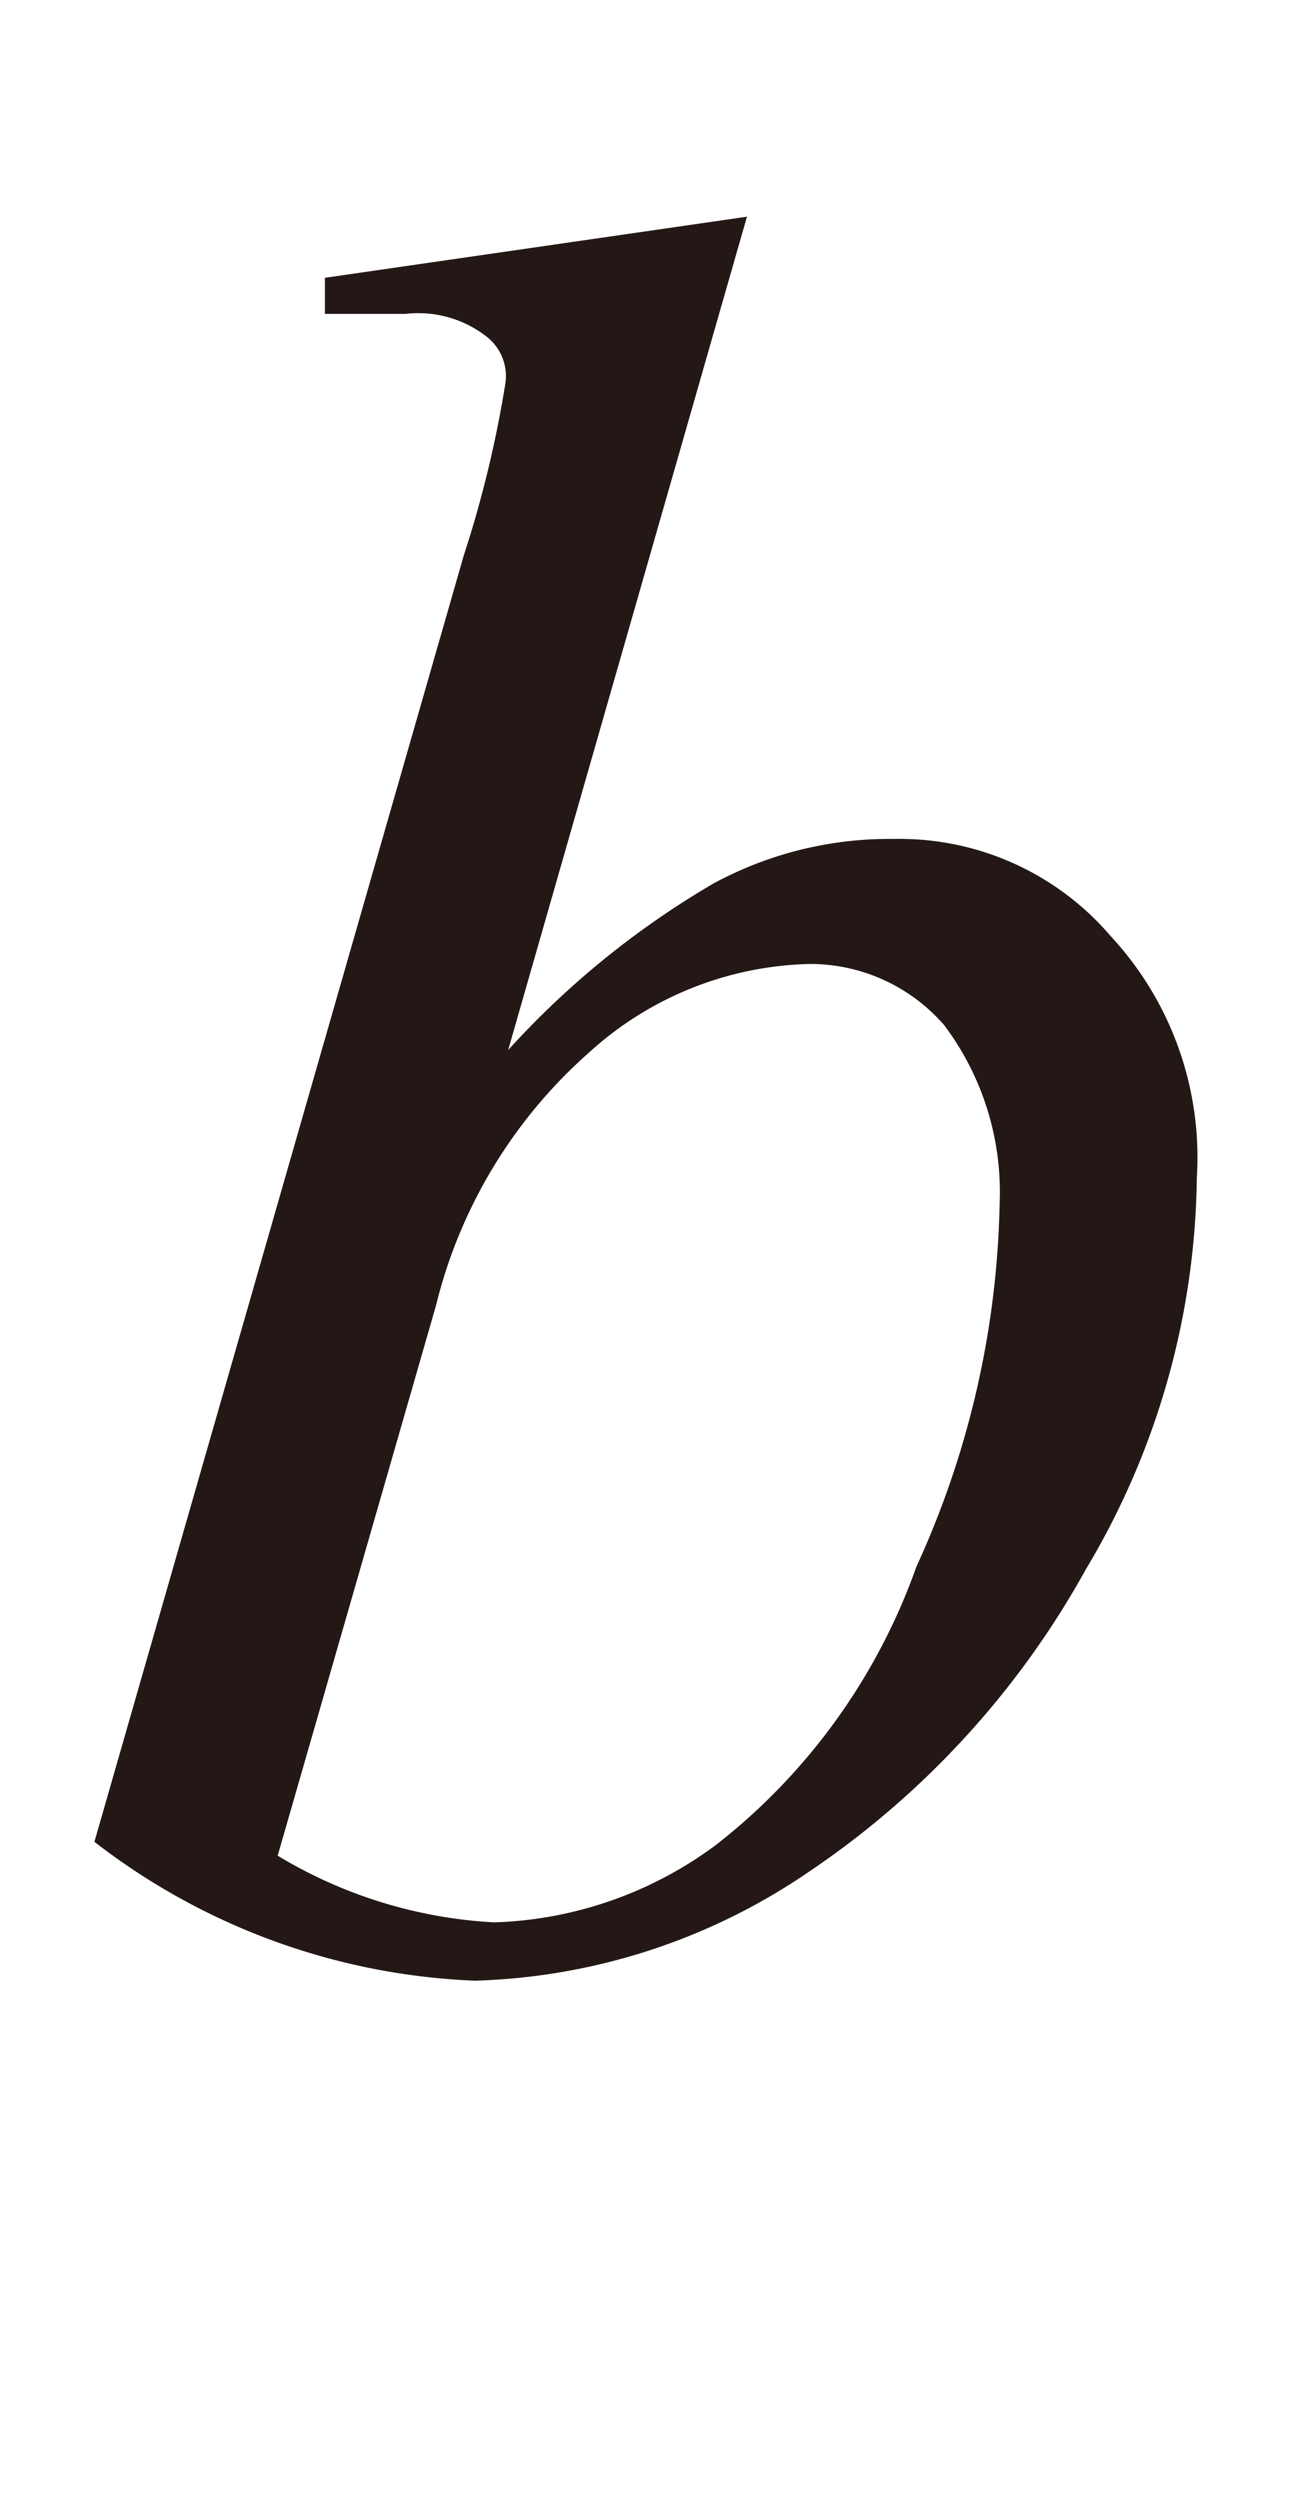 <svg id="レイヤー_1" data-name="レイヤー 1" xmlns="http://www.w3.org/2000/svg" viewBox="0 0 4.66 9"><defs><style>.cls-1{fill:#231815;}</style></defs><path class="cls-1" d="M2.69.78l-.86,3a3.12,3.12,0,0,1,.74-.6,1.33,1.33,0,0,1,.65-.16A1,1,0,0,1,4,3.37a1.17,1.17,0,0,1,.31.87,2.8,2.8,0,0,1-.4,1.41,3.15,3.15,0,0,1-1,1.09,2.24,2.24,0,0,1-1.2.39,2.39,2.39,0,0,1-1.37-.5L1.67,2a4.08,4.08,0,0,0,.15-.62.18.18,0,0,0-.07-.17.4.4,0,0,0-.29-.08l-.29,0V1ZM1,6.68a1.68,1.68,0,0,0,.78.24,1.41,1.41,0,0,0,.8-.28,2.2,2.2,0,0,0,.72-1A3.28,3.28,0,0,0,3.6,4.33a1,1,0,0,0-.2-.64.64.64,0,0,0-.48-.22,1.22,1.22,0,0,0-.8.32,1.78,1.78,0,0,0-.55.91Z"/></svg>